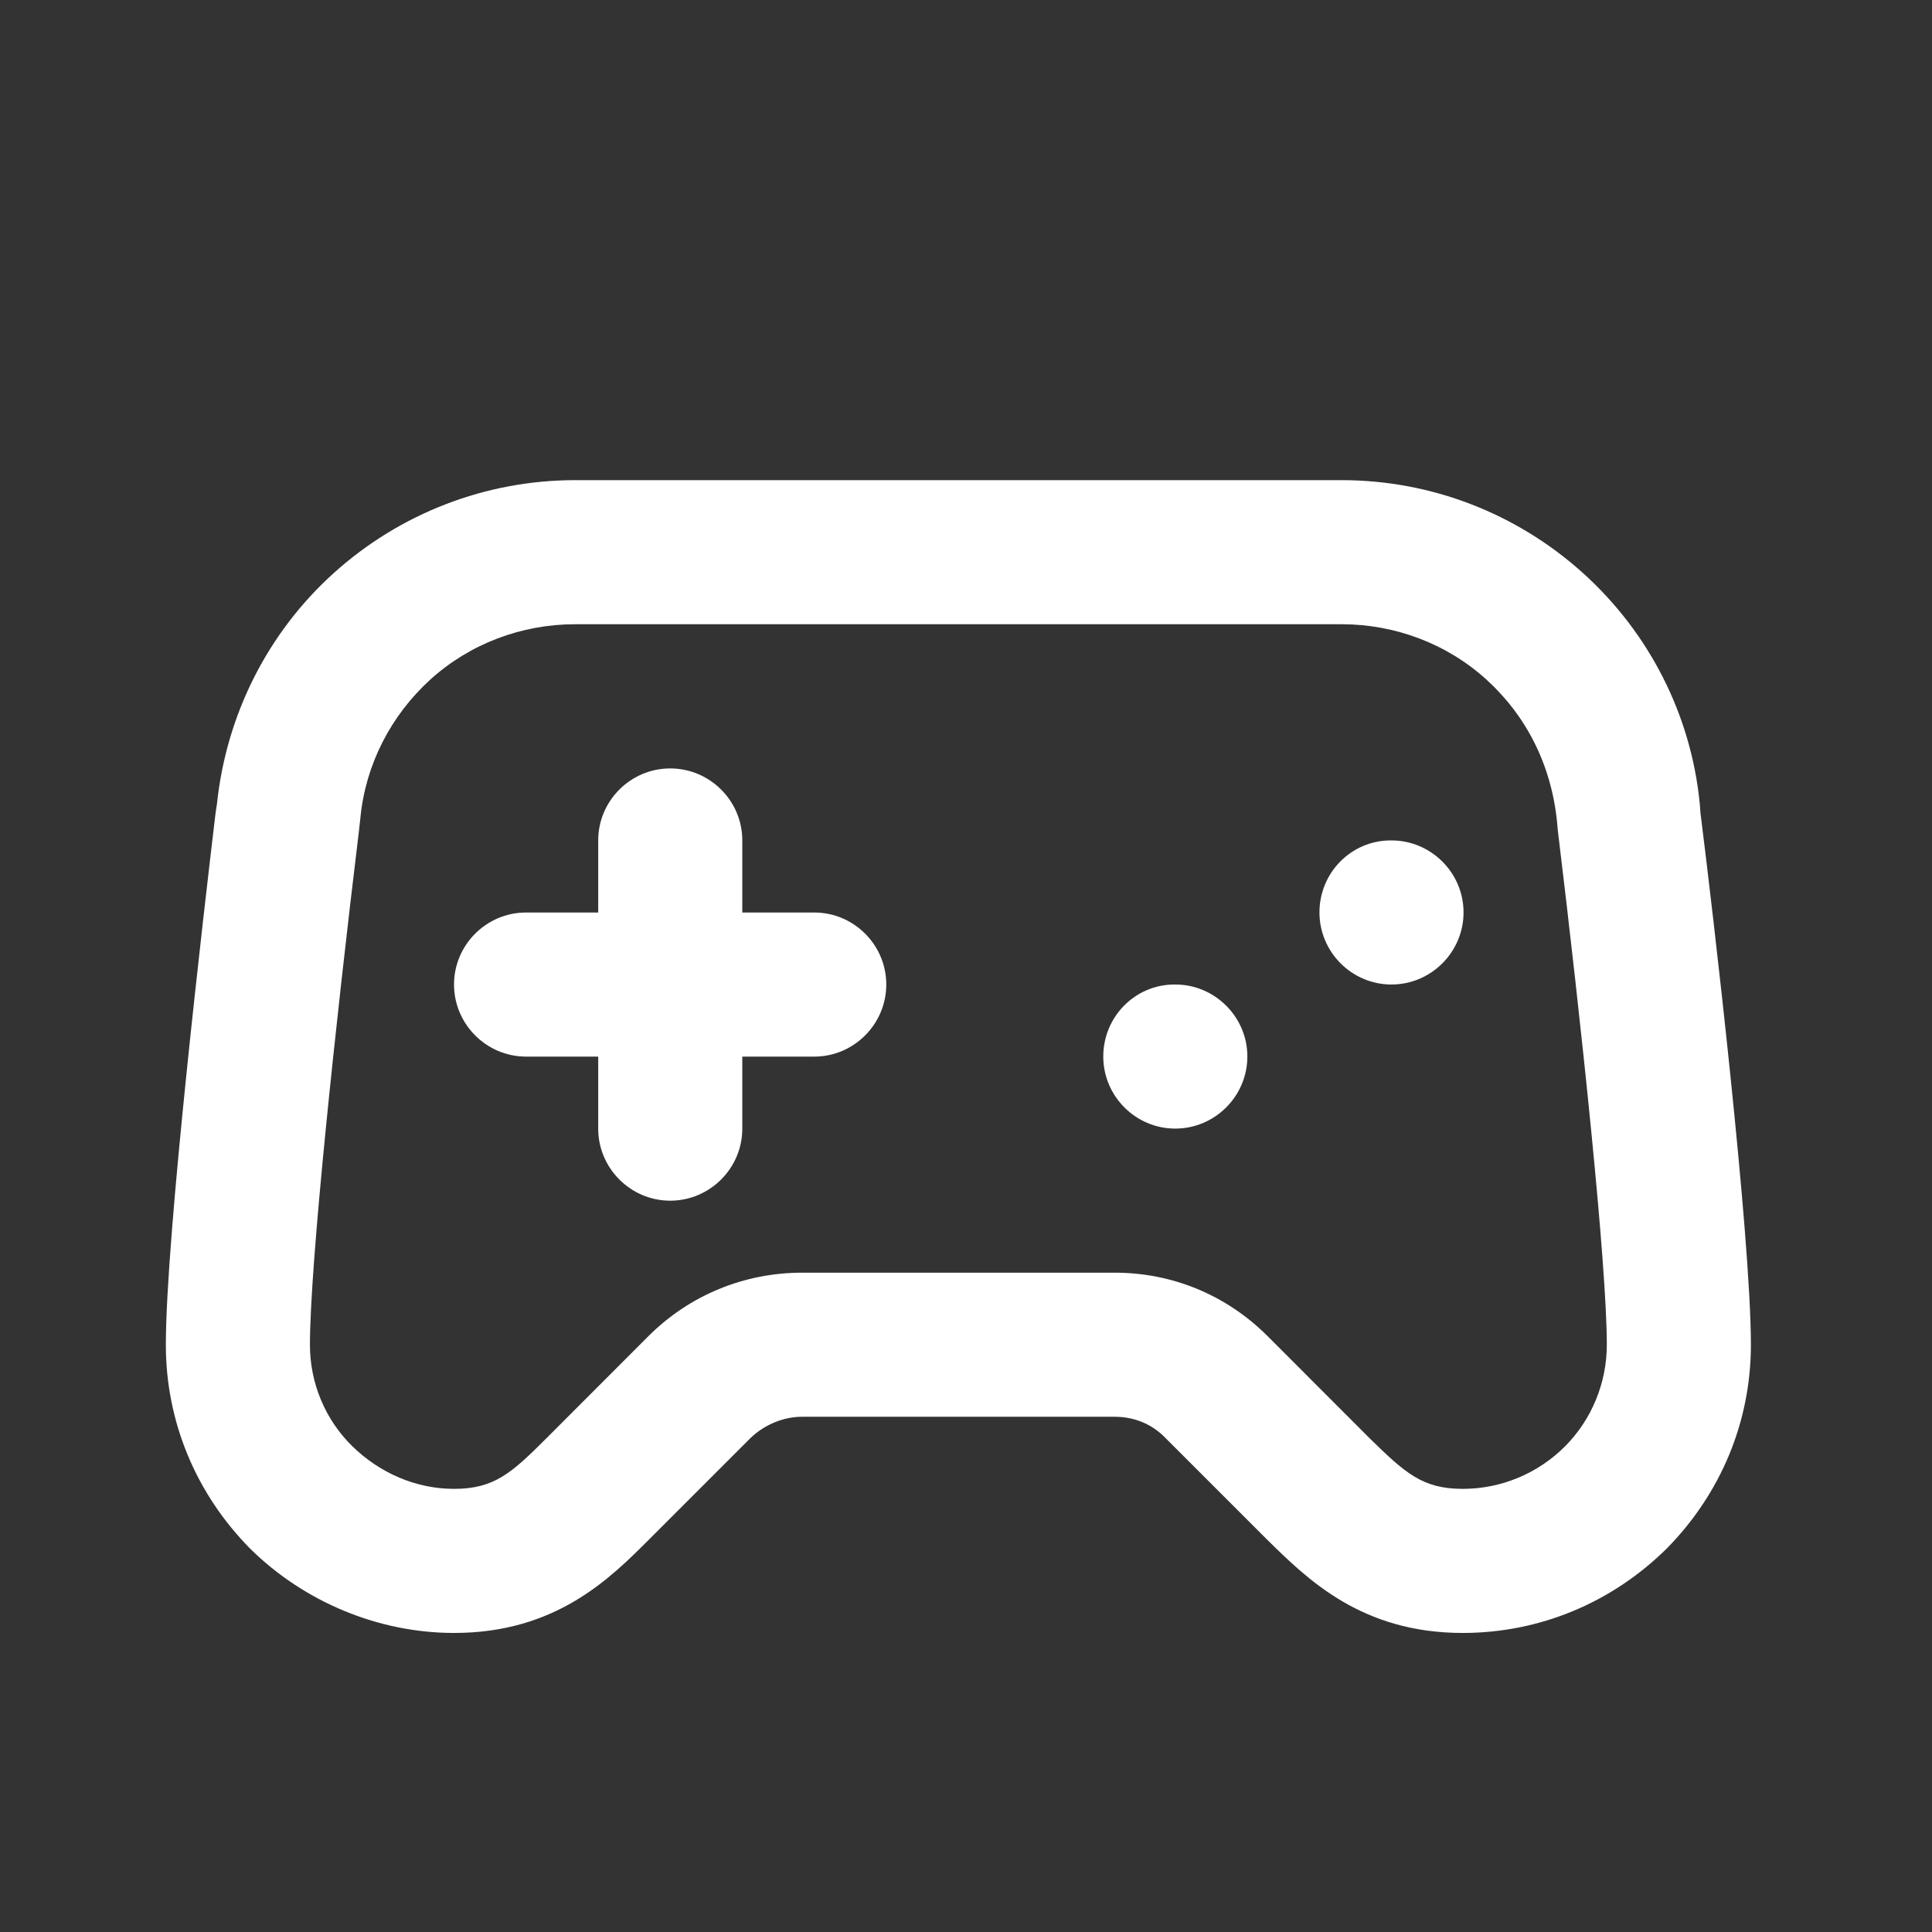 <svg xmlns="http://www.w3.org/2000/svg" width="19" height="19" viewBox="0 0 19 19" fill="none">
  <rect x="0" y="0" width="19" height="19" fill="#333333" stroke="none"/>
  <path d="M8.008 10.391H5.173C4.784 10.391 4.465 10.072 4.465 9.682C4.465 9.292 4.784 8.974 5.173 8.974H8.008C8.397 8.974 8.716 9.292 8.716 9.682C8.716 10.072 8.397 10.391 8.008 10.391Z" fill="white"/>
  <path d="M6.591 11.808C6.202 11.808 5.883 11.489 5.883 11.1V8.265C5.883 7.875 6.202 7.557 6.591 7.557C6.981 7.557 7.3 7.875 7.3 8.265V11.1C7.3 11.489 6.981 11.808 6.591 11.808Z" fill="white"/>
  <path d="M11.558 11.099C11.168 11.099 10.85 10.78 10.85 10.39C10.85 10.001 11.161 9.682 11.551 9.682H11.558C11.948 9.682 12.267 10.001 12.267 10.39C12.267 10.78 11.948 11.099 11.558 11.099Z" fill="white"/>
  <path d="M13.684 9.682C13.294 9.682 12.976 9.363 12.976 8.973C12.976 8.584 13.287 8.265 13.677 8.265H13.684C14.074 8.265 14.393 8.584 14.393 8.973C14.393 9.363 14.074 9.682 13.684 9.682Z" fill="white"/>
  <path d="M2.134 7.903C2.226 7.032 2.63 6.224 3.282 5.636C3.934 5.048 4.777 4.722 5.656 4.722H13.195C14.073 4.722 14.916 5.048 15.568 5.636C16.22 6.224 16.631 7.032 16.716 7.903L16.723 7.995C16.844 8.952 17.219 12.155 17.219 13.225C17.219 13.983 16.922 14.691 16.39 15.23C15.852 15.761 15.143 16.059 14.385 16.059C13.386 16.059 12.855 15.527 12.465 15.145L11.466 14.146C11.331 14.004 11.154 13.933 10.963 13.933H7.888C7.703 13.933 7.519 14.011 7.384 14.139L6.385 15.138C5.996 15.527 5.464 16.059 4.465 16.059C3.721 16.059 2.991 15.754 2.46 15.23C1.928 14.691 1.631 13.983 1.631 13.225C1.631 12.162 2.006 8.952 2.12 7.995L2.134 7.903ZM7.888 12.516H10.963C11.53 12.516 12.061 12.736 12.465 13.139L13.464 14.139C13.818 14.486 13.988 14.642 14.385 14.642C14.761 14.642 15.122 14.493 15.391 14.224C15.653 13.961 15.802 13.6 15.802 13.225C15.802 12.438 15.554 10.093 15.32 8.165C15.32 8.158 15.313 8.087 15.313 8.087C15.257 7.521 15.009 7.039 14.619 6.684C14.229 6.33 13.719 6.139 13.195 6.139H5.656C5.131 6.139 4.621 6.33 4.231 6.684C3.842 7.039 3.594 7.521 3.544 8.045L3.53 8.172C3.296 10.1 3.048 12.445 3.048 13.225C3.048 13.6 3.197 13.961 3.466 14.224C3.735 14.486 4.09 14.642 4.465 14.642C4.862 14.642 5.032 14.486 5.379 14.139L6.378 13.139C6.782 12.736 7.321 12.516 7.888 12.516Z" fill="white"/>
</svg>